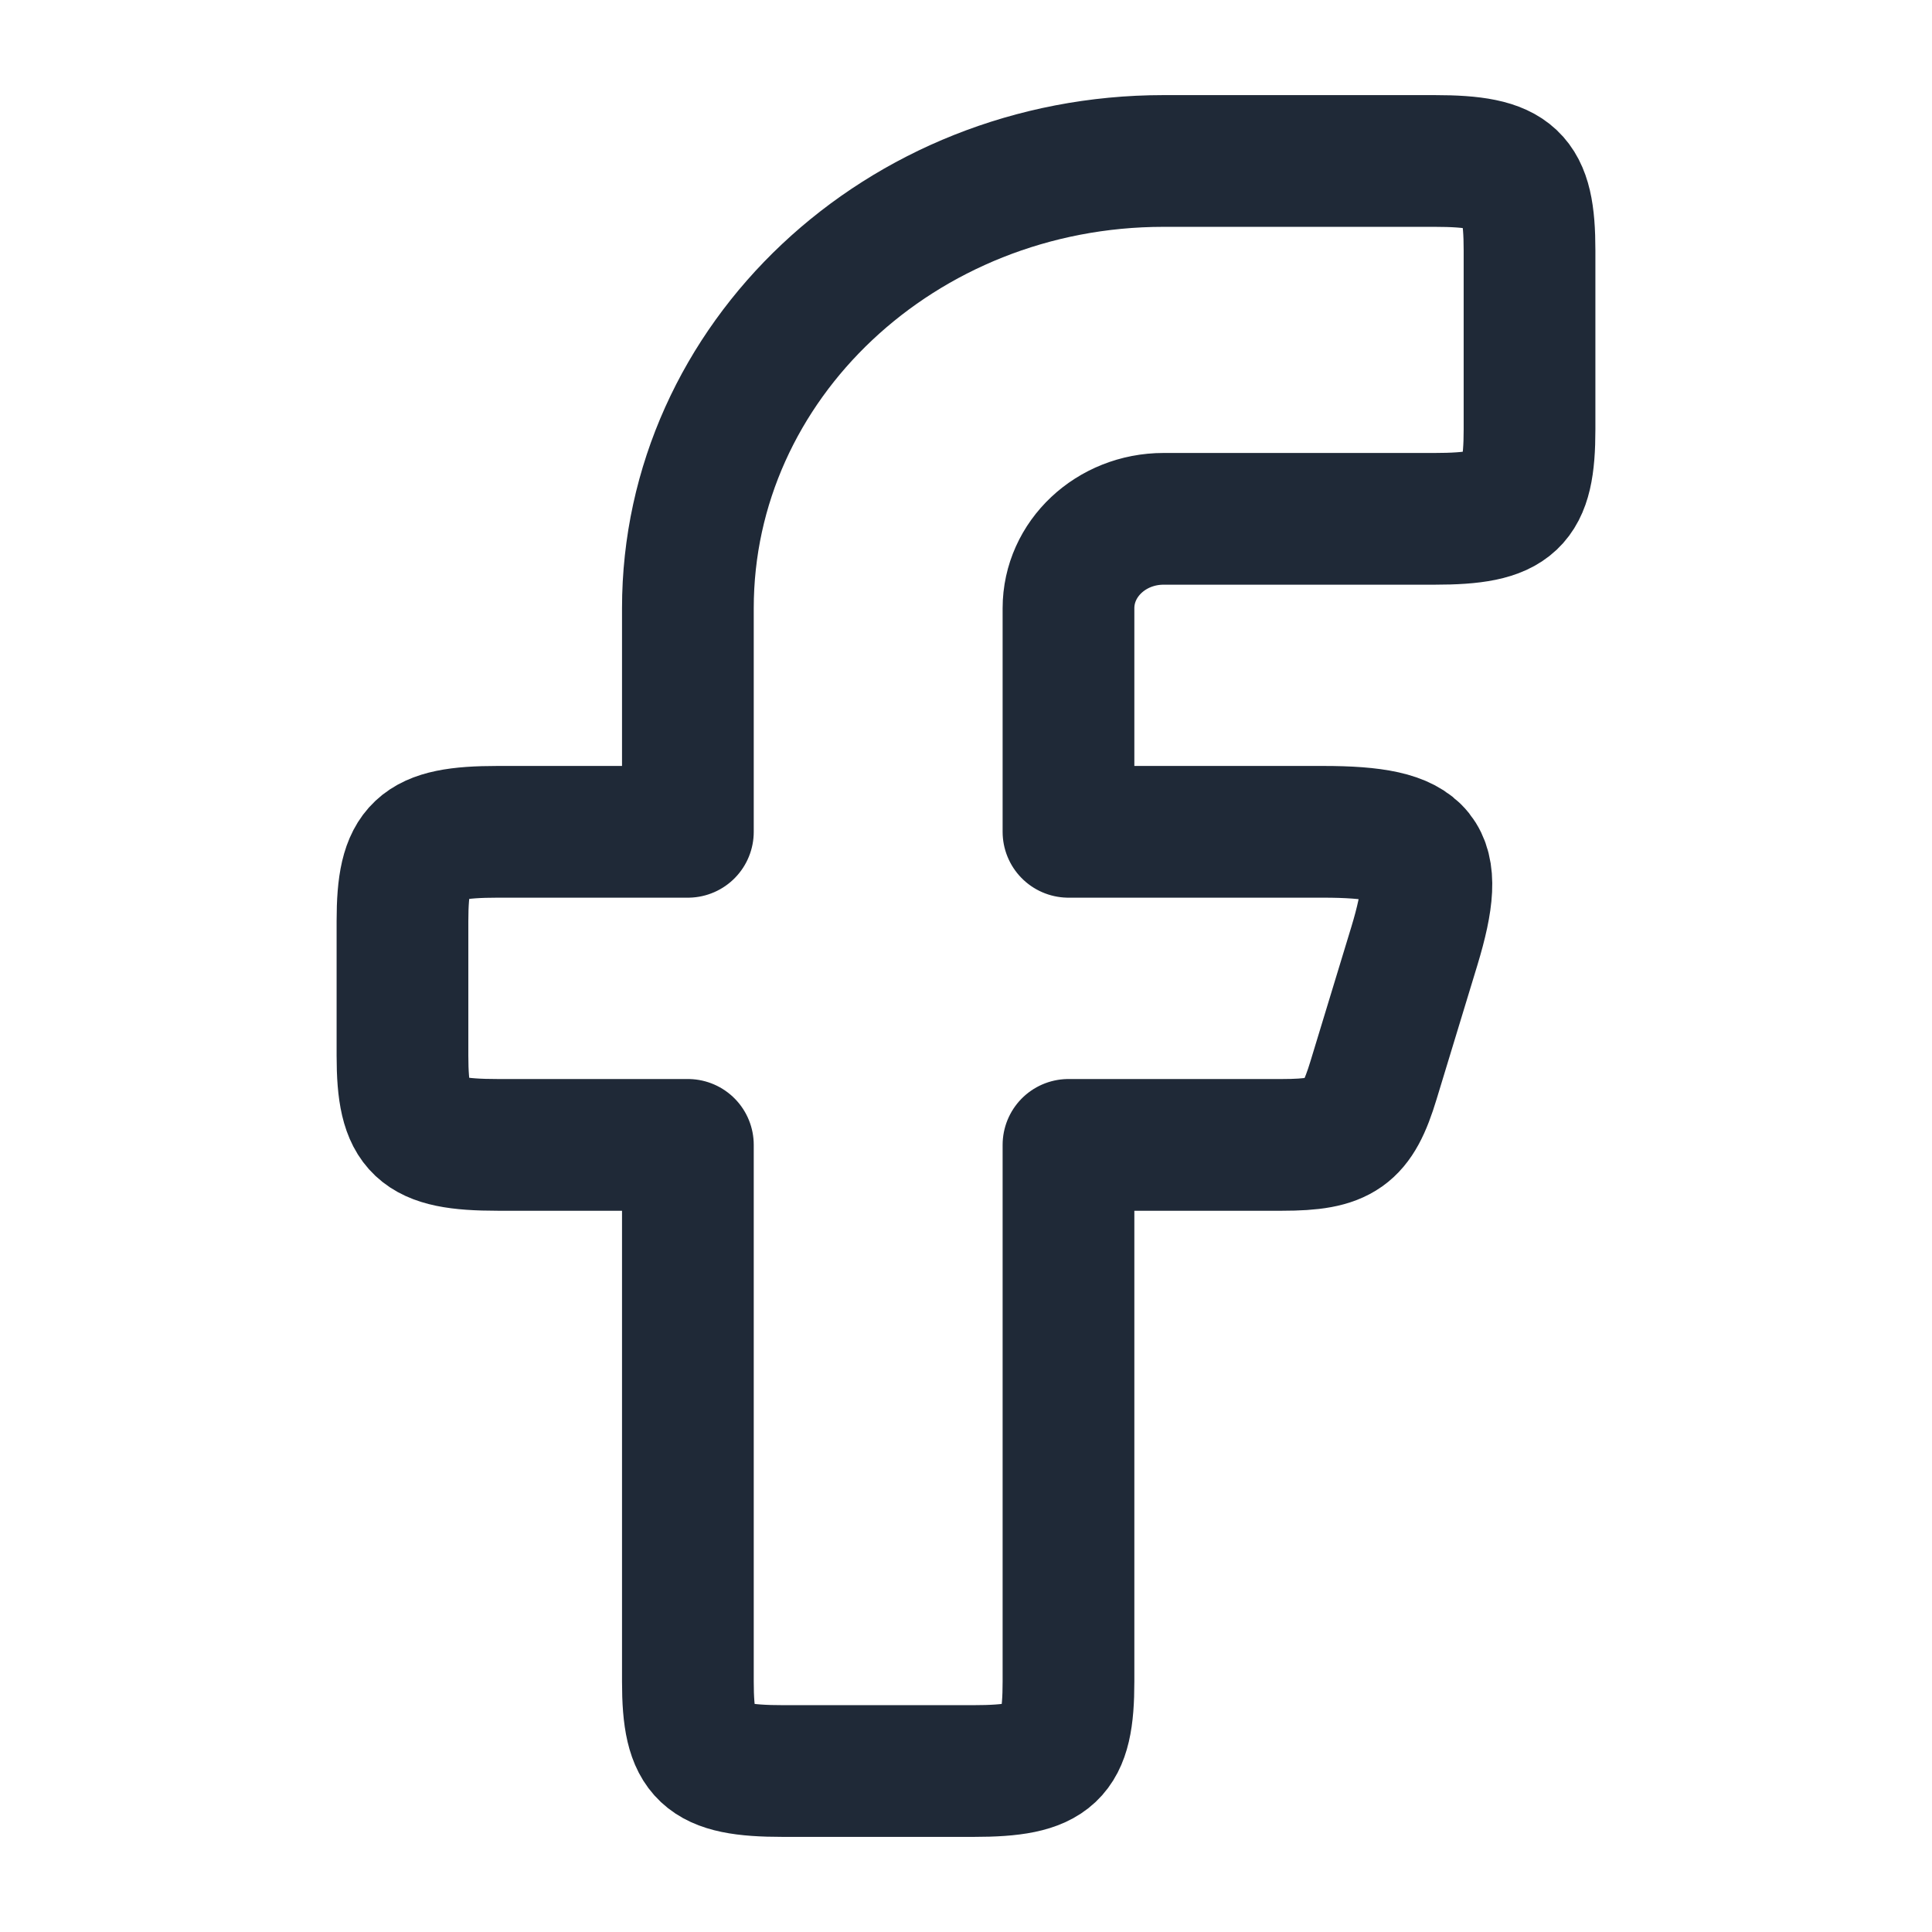 <svg width="22" height="22" viewBox="0 0 22 22" fill="none" xmlns="http://www.w3.org/2000/svg">
<path fill-rule="evenodd" clip-rule="evenodd" d="M5.667 9.472C4.771 9.472 4.583 9.648 4.583 10.491V12.019C4.583 12.861 4.771 13.037 5.667 13.037H7.833V19.148C7.833 19.991 8.021 20.167 8.917 20.167H11.084C11.98 20.167 12.167 19.991 12.167 19.148V13.037H14.6C15.279 13.037 15.455 12.913 15.641 12.299L16.106 10.771C16.425 9.718 16.228 9.472 15.064 9.472H12.167V6.926C12.167 6.364 12.652 5.908 13.25 5.908H16.334C17.23 5.908 17.417 5.732 17.417 4.889V2.852C17.417 2.009 17.23 1.833 16.334 1.833H13.25C10.259 1.833 7.833 4.114 7.833 6.926V9.472H5.667Z" stroke="#1F2937" stroke-width="1.5" stroke-linejoin="round"/>
</svg>
